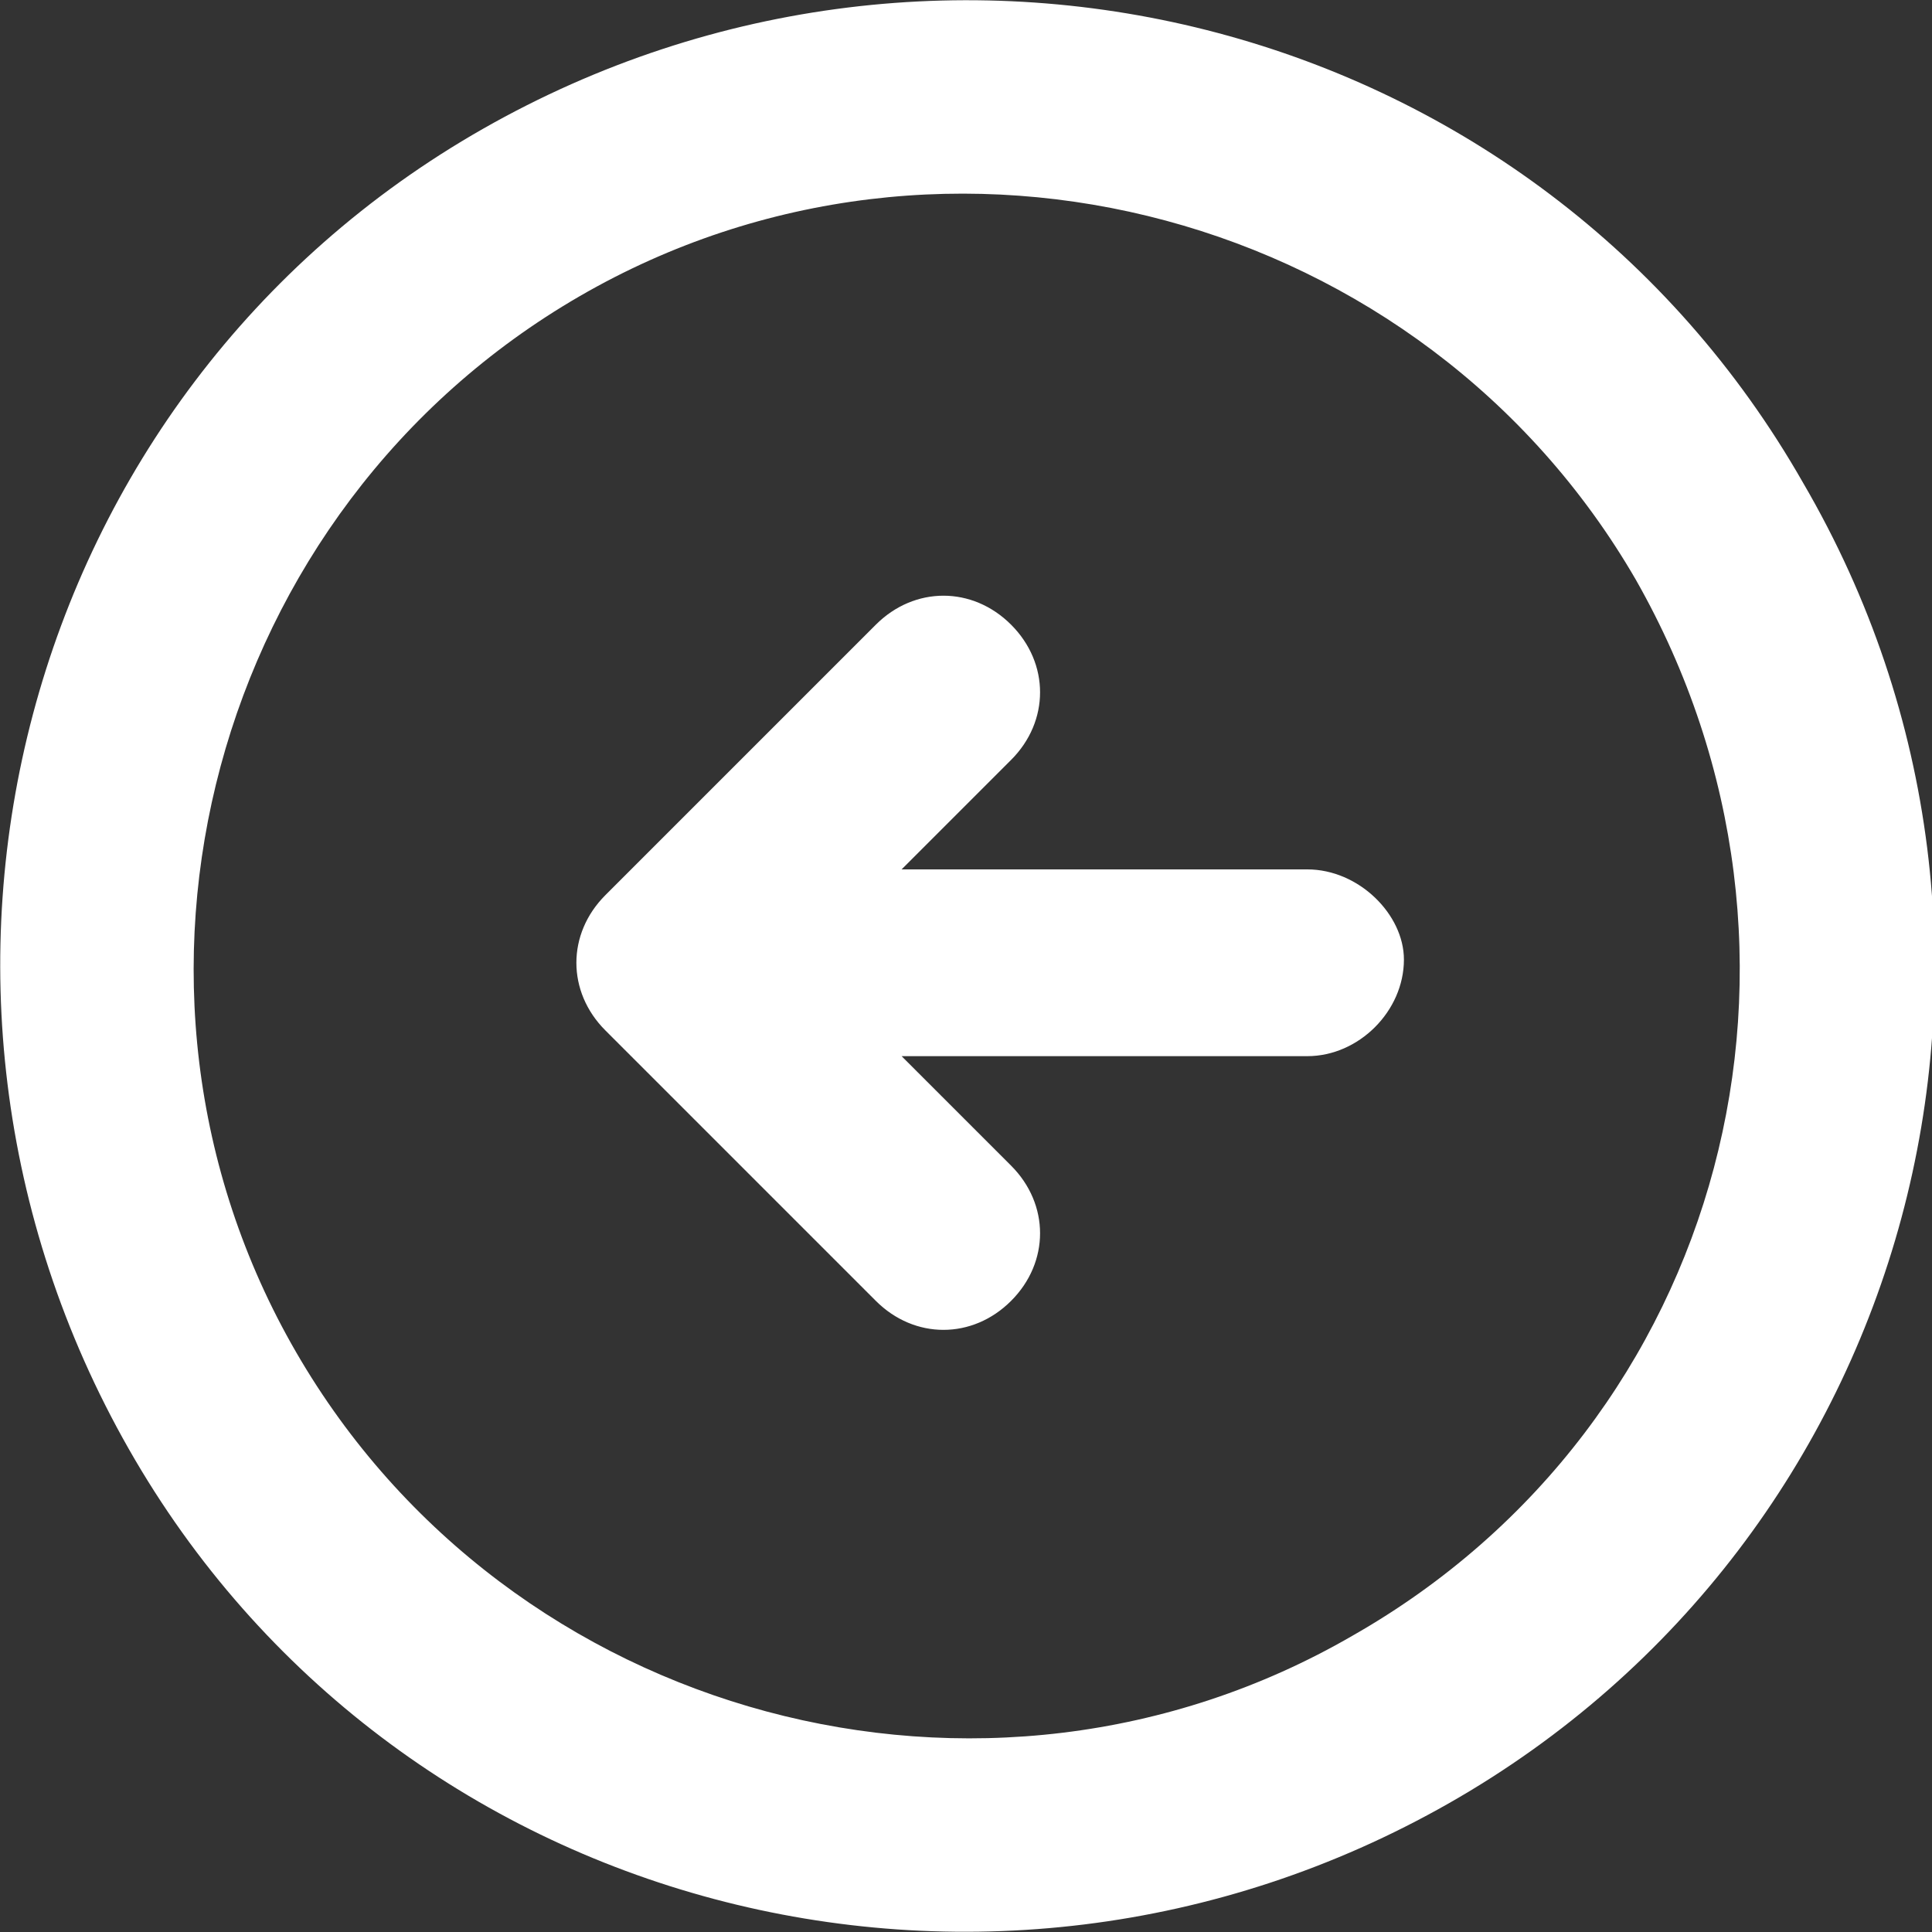 <svg xmlns="http://www.w3.org/2000/svg" viewBox="-121 283.2 30 30" enable-background="new -121 283.2 30 30"><rect x="-121" y="283.2" width="30" height="30" fill="#333333" stroke="none"/><path fill="#fff" d="M-93 290.7c-4.1-7.2-13.3-9.6-20.5-5.5-7.2 4.1-9.6 13.3-5.5 20.5 4.1 7.2 13.3 9.6 20.5 5.5 7.2-4.1 9.7-13.3 5.5-20.5zm-7 17.9c-5.7 3.3-13.1 1.3-16.4-4.4-3.3-5.7-1.3-13.1 4.4-16.4 5.7-3.3 13.1-1.3 16.4 4.4 3.3 5.8 1.4 13.1-4.4 16.4zm-.7-11.9h-6.3l1.7-1.7c.6-.6.6-1.5 0-2.1-.6-.6-1.5-.6-2.1 0l-4.2 4.2c-.6.6-.6 1.5 0 2.1l4.2 4.2c.6.6 1.5.6 2.1 0 .6-.6.6-1.5 0-2.1l-1.7-1.7h6.3c.8 0 1.5-.7 1.5-1.5 0-.7-.7-1.4-1.5-1.4z"/></svg>